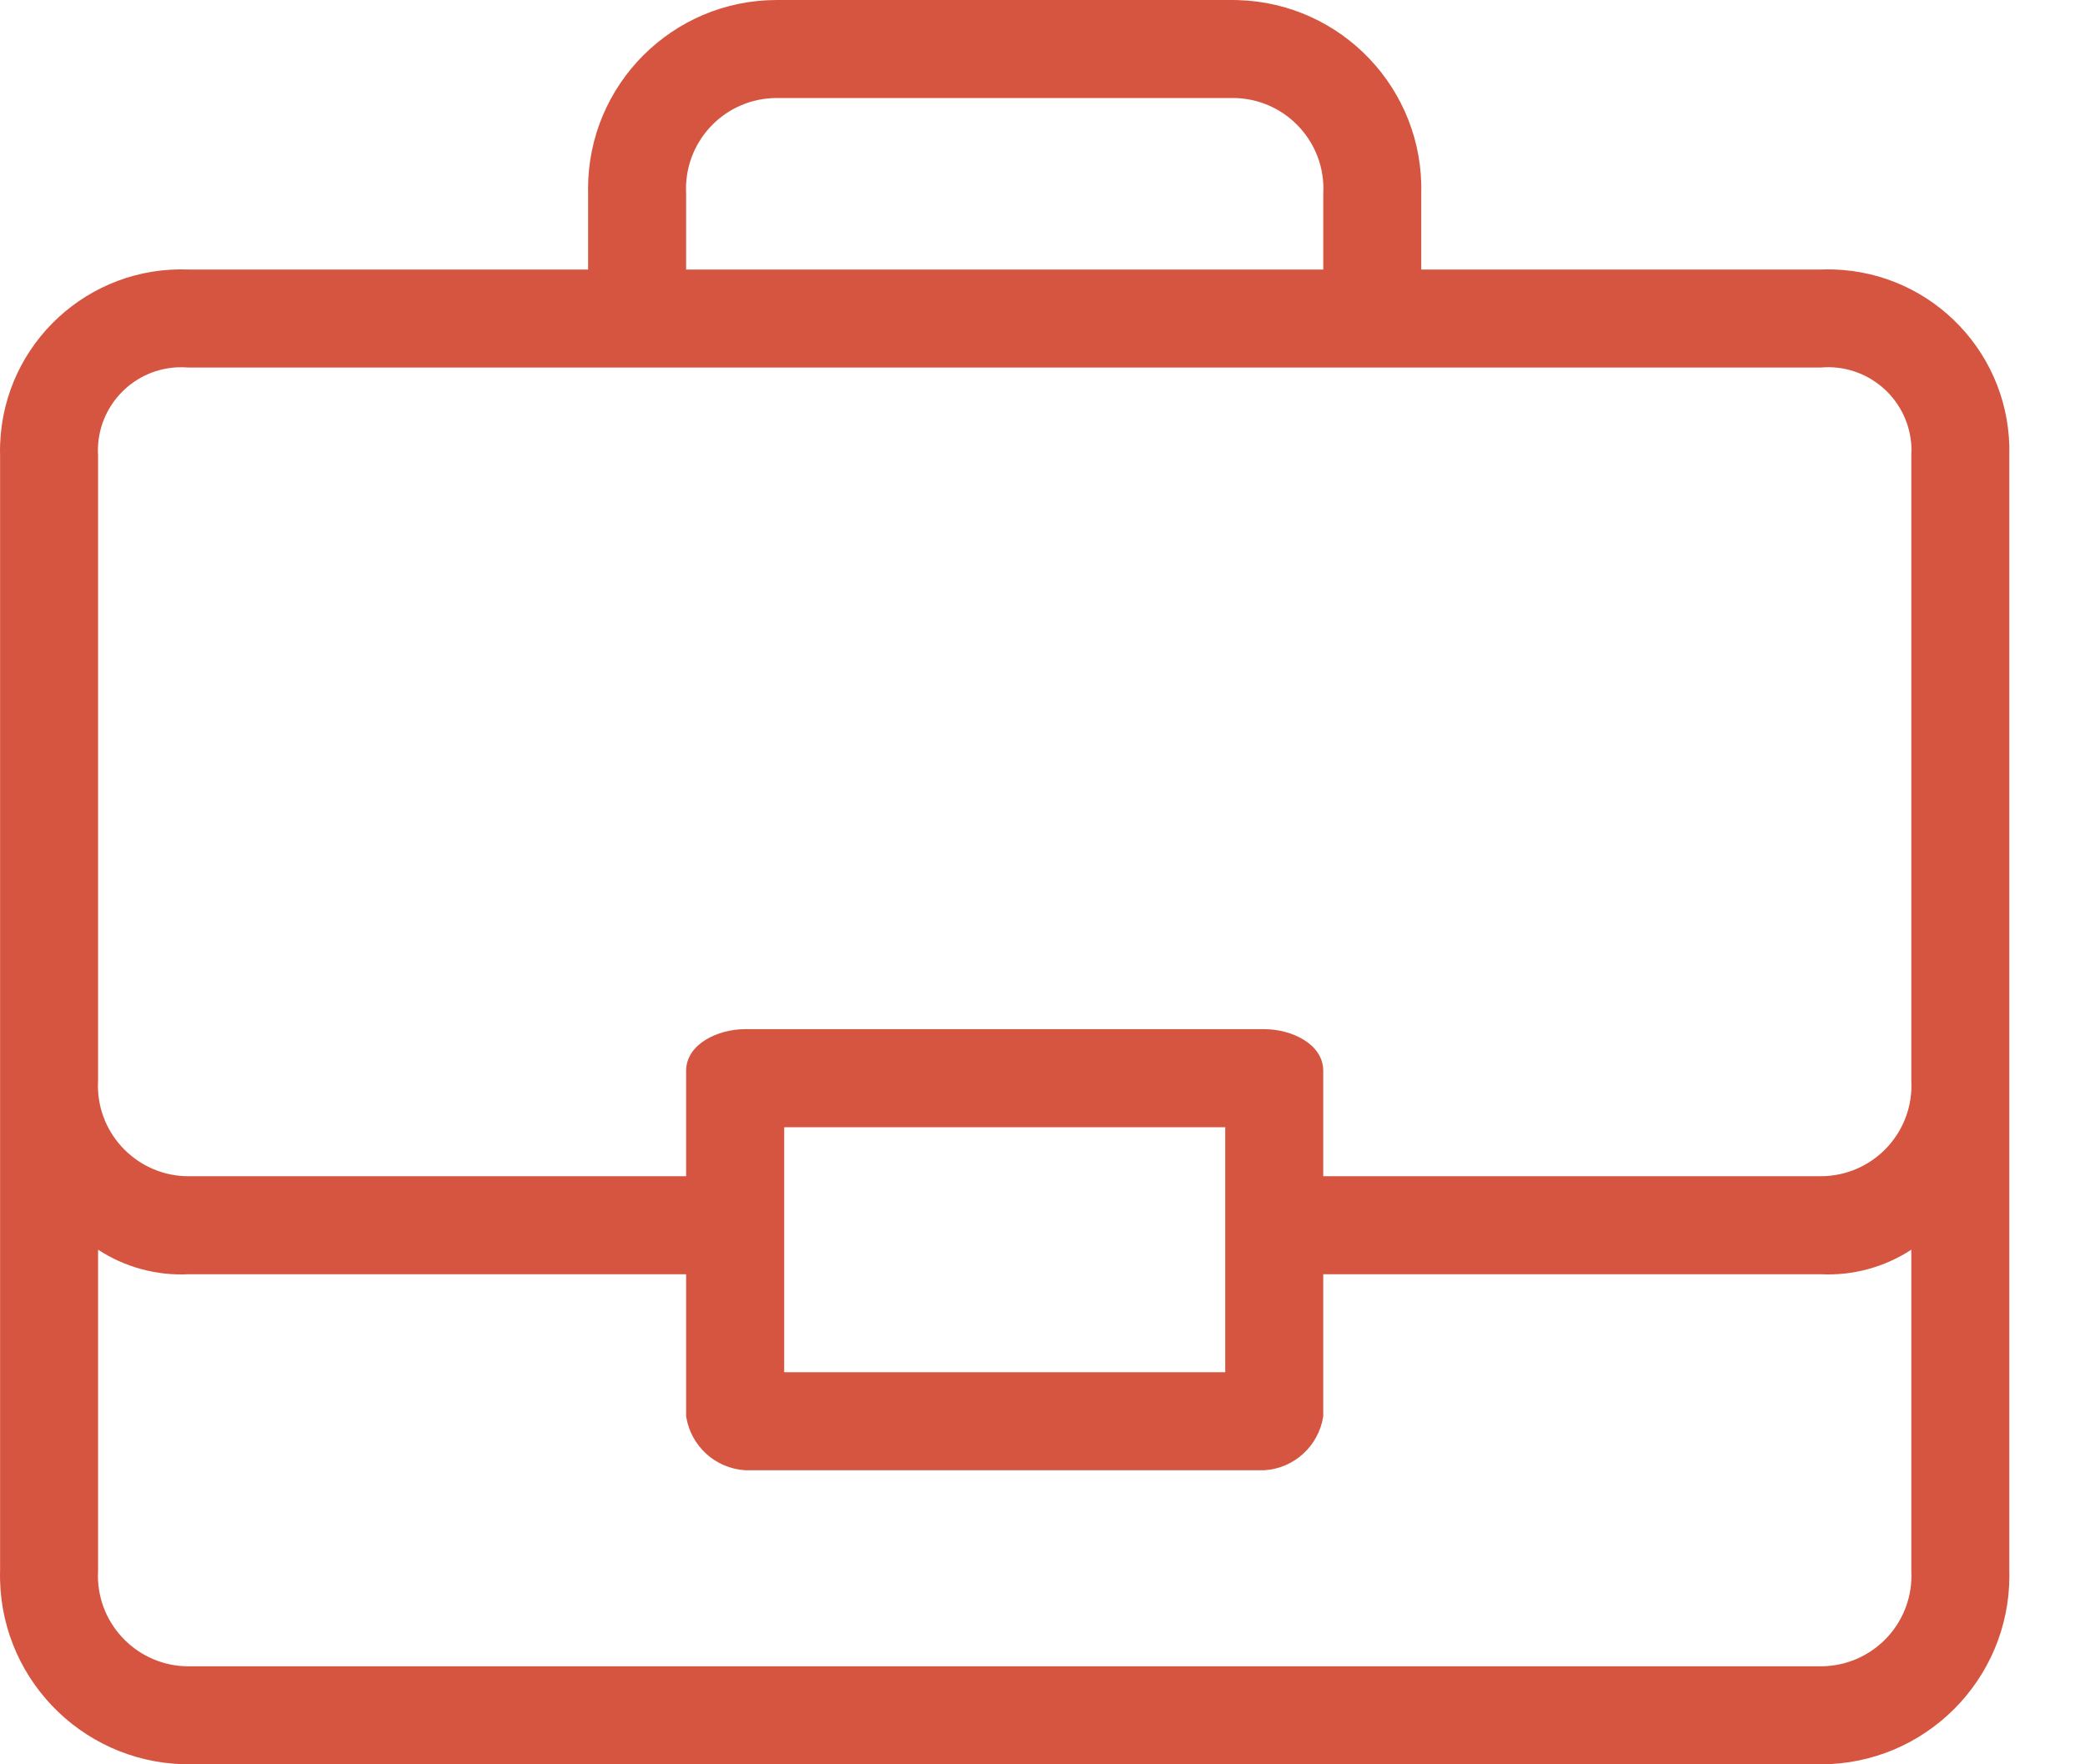 <svg width="26" height="22" viewBox="0 0 26 22" fill="none" xmlns="http://www.w3.org/2000/svg">
<path d="M25.056 19.586V5.683C25.091 4.435 24.108 3.395 22.859 3.36C22.807 3.359 22.755 3.359 22.704 3.361H17.723V2.414C17.757 1.115 16.731 0.035 15.432 0.001C15.412 0 15.391 1.55857e-07 15.37 1.55857e-07H9.687C8.388 -0 7.334 1.053 7.333 2.352C7.333 2.373 7.334 2.393 7.334 2.414V3.361H2.354C1.106 3.31 0.053 4.28 0.002 5.528C-0 5.58 -0.001 5.631 0.001 5.683V19.586C-0.033 20.885 0.993 21.965 2.292 21.999C2.312 22 2.333 22 2.354 22H22.704C24.003 22 25.057 20.947 25.057 19.648C25.057 19.627 25.057 19.607 25.056 19.586ZM9.624 1.224C9.645 1.223 9.666 1.222 9.687 1.222H15.37C15.995 1.221 16.502 1.727 16.503 2.351C16.503 2.372 16.502 2.393 16.501 2.414V3.361H8.556V2.414C8.523 1.79 9.001 1.258 9.624 1.224ZM22.766 20.776C22.745 20.777 22.725 20.778 22.704 20.778H2.354C1.729 20.779 1.222 20.273 1.221 19.649C1.221 19.628 1.222 19.607 1.223 19.586V15.583C1.558 15.802 1.954 15.909 2.354 15.889H8.556V17.661C8.613 18.029 8.918 18.309 9.29 18.333H15.768C16.139 18.309 16.444 18.029 16.501 17.661V15.889H22.704C23.103 15.909 23.499 15.802 23.834 15.583V19.586C23.868 20.21 23.39 20.742 22.766 20.776ZM9.779 17.111V14.056H15.279V17.111H9.779ZM22.766 14.665C22.745 14.666 22.725 14.667 22.704 14.667H16.501V13.353C16.501 13.017 16.104 12.833 15.768 12.833H9.29C8.954 12.833 8.556 13.017 8.556 13.353V14.667H2.354C1.729 14.668 1.222 14.162 1.221 13.538C1.221 13.517 1.222 13.496 1.223 13.475V5.683C1.187 5.111 1.622 4.617 2.195 4.581C2.248 4.578 2.301 4.579 2.354 4.583H22.704C23.275 4.532 23.78 4.953 23.832 5.524C23.837 5.577 23.837 5.63 23.834 5.683V13.475C23.868 14.098 23.39 14.631 22.766 14.665Z" fill="#D65540"/>
</svg>
